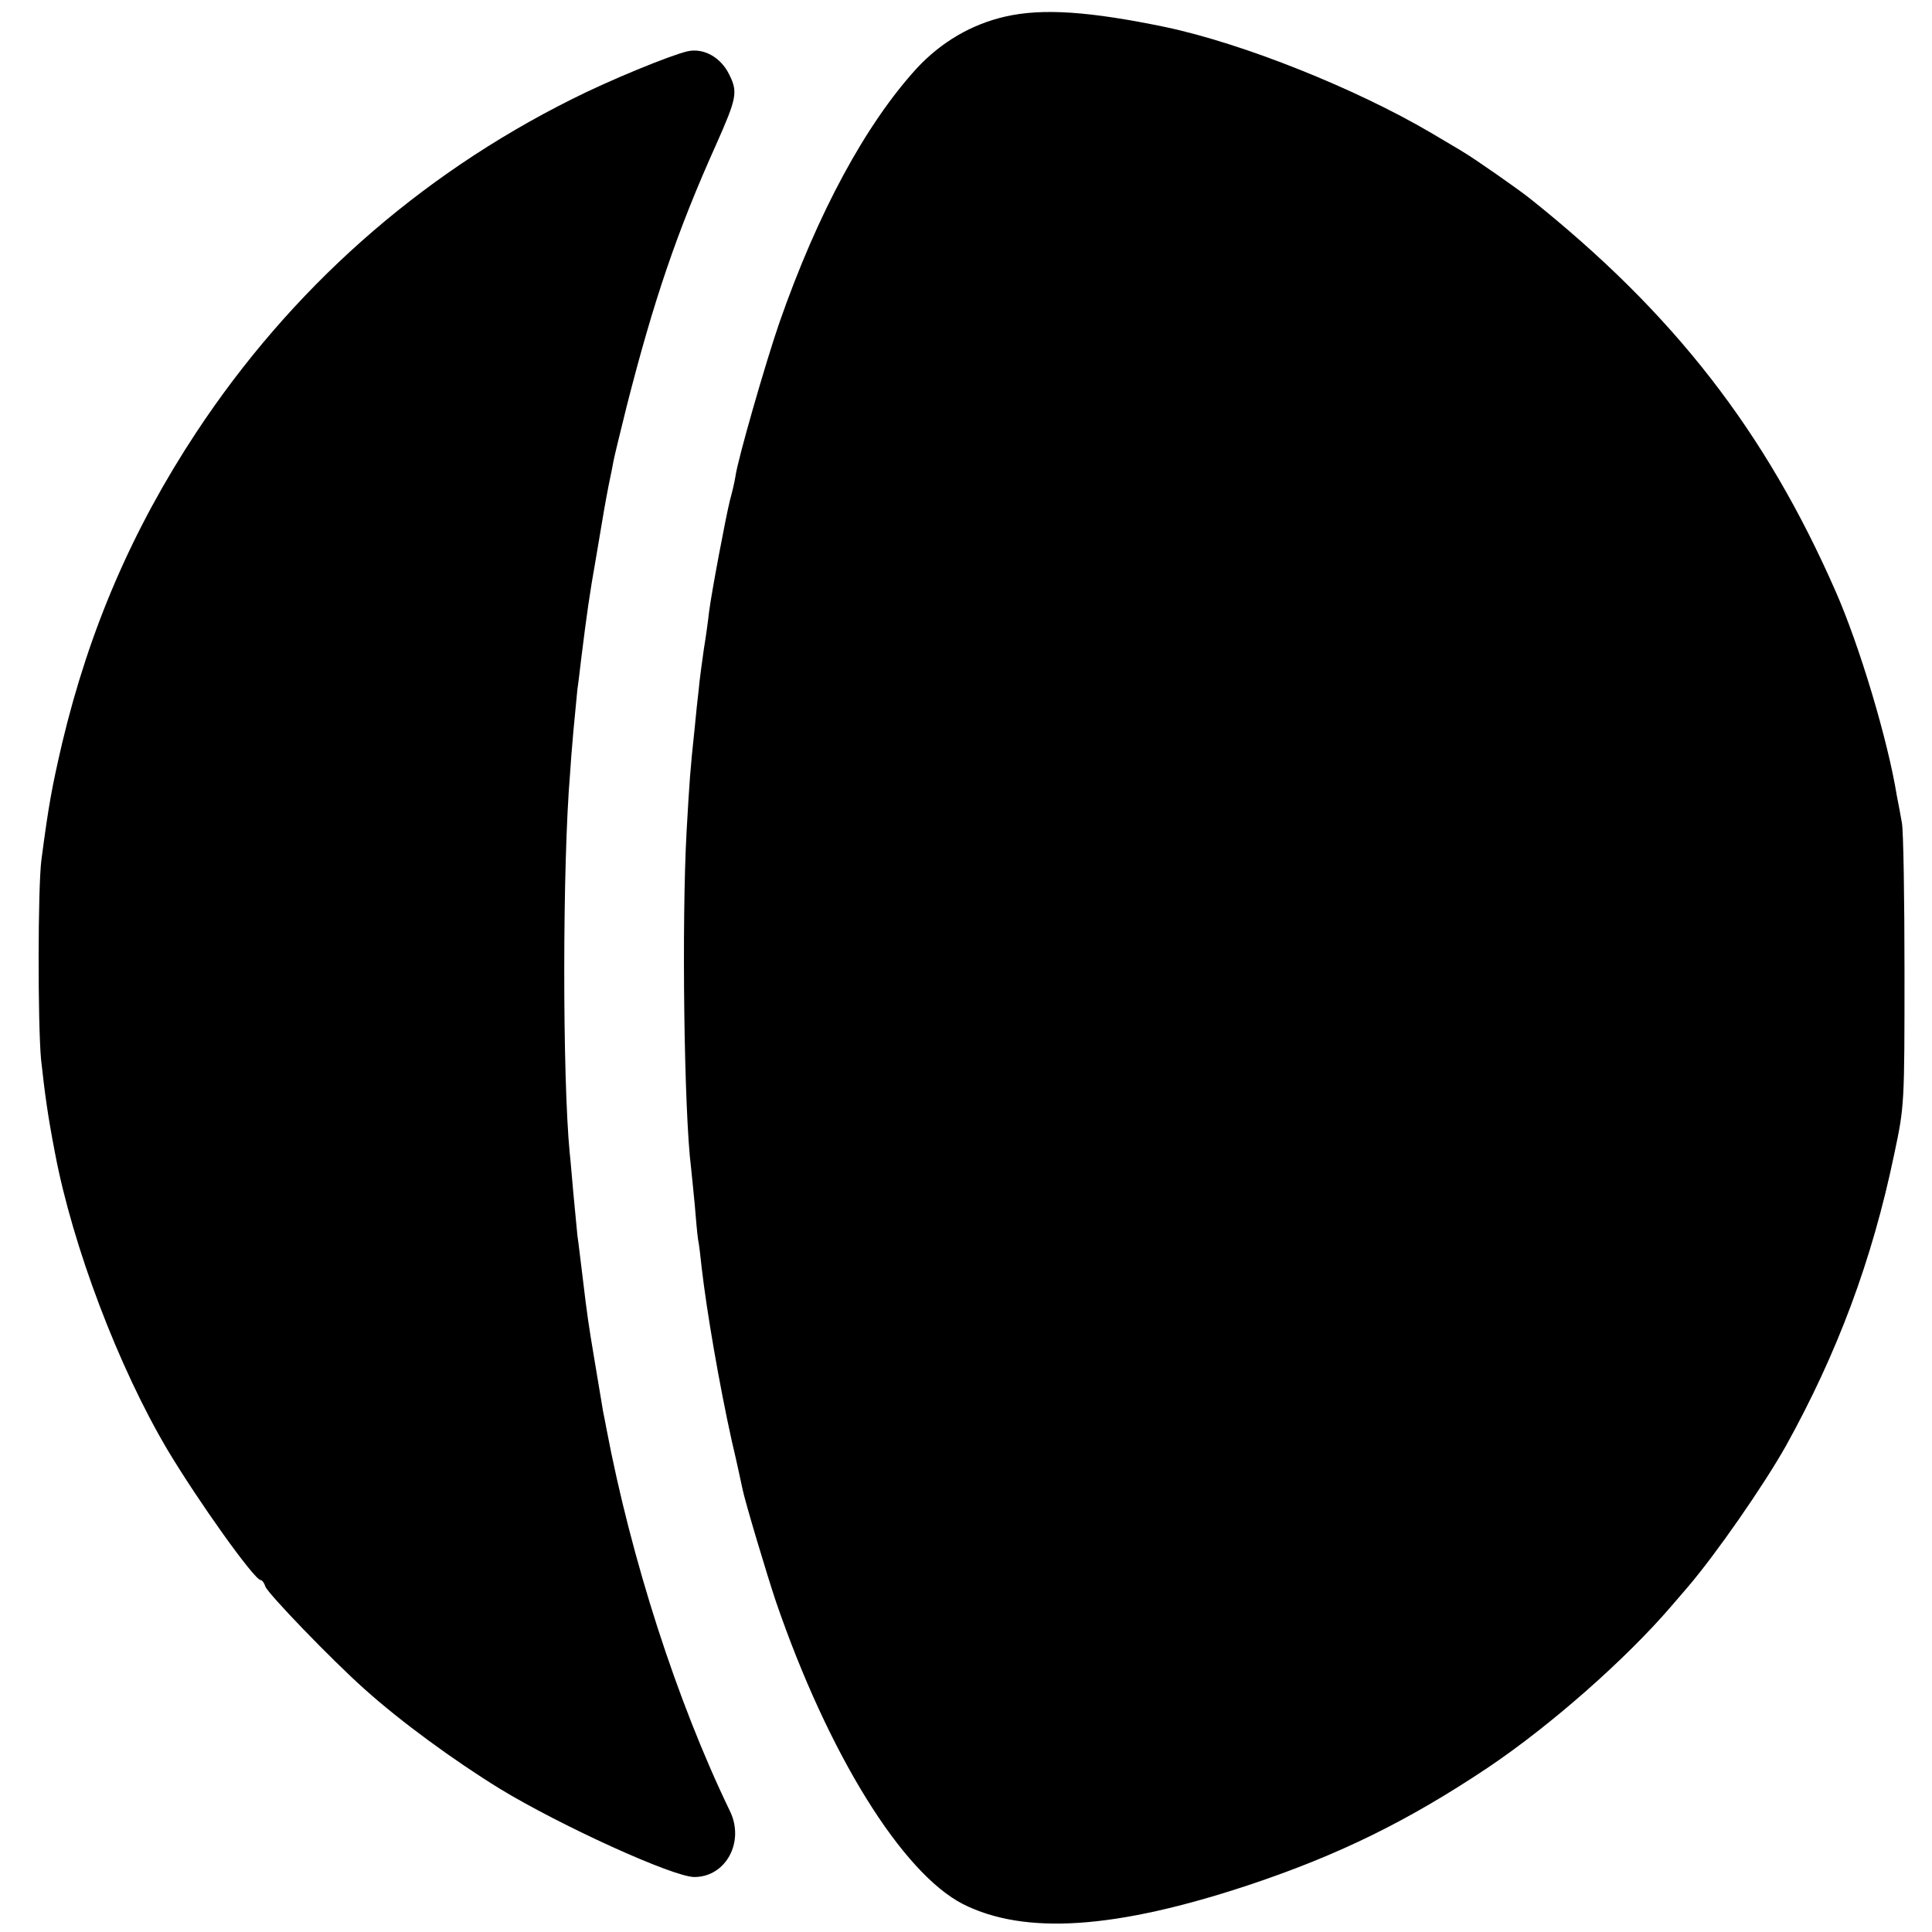<?xml version="1.0" standalone="no"?>
<!DOCTYPE svg PUBLIC "-//W3C//DTD SVG 20010904//EN"
 "http://www.w3.org/TR/2001/REC-SVG-20010904/DTD/svg10.dtd">
<svg version="1.0" xmlns="http://www.w3.org/2000/svg"
 width="527pt" height="527pt" viewBox="0 0 527 527"
 preserveAspectRatio="xMidYMid meet">
<g transform="translate(0,527) scale(0.1,-0.1)"
fill="#000000" stroke="none">
<path d="M2743 5225 c-93 -21 -176 -70 -242 -141 -139 -152 -270 -393 -375
-694 -37 -107 -114 -374 -120 -420 -2 -14 -9 -43 -15 -65 -11 -44 -50 -250
-57 -305 -2 -19 -8 -64 -14 -100 -5 -36 -12 -85 -14 -110 -3 -25 -8 -72 -11
-105 -13 -122 -14 -143 -22 -280 -14 -249 -7 -771 12 -920 2 -16 6 -62 10
-100 3 -39 7 -81 9 -95 3 -14 7 -49 10 -78 14 -121 48 -318 82 -472 15 -63 27
-121 29 -130 6 -32 68 -239 92 -310 143 -416 344 -739 510 -824 169 -85 417
-68 779 52 246 82 435 175 652 320 170 114 377 296 502 442 12 14 31 36 43 50
78 91 207 277 268 385 141 254 236 508 296 797 28 131 28 138 28 498 0 201 -3
383 -7 405 -4 22 -10 56 -14 75 -25 154 -102 409 -166 555 -192 439 -443 761
-834 1073 -31 25 -153 110 -182 127 -9 6 -49 29 -89 53 -206 121 -511 243
-723 288 -207 43 -336 52 -437 29z"/>
<path d="M1875 5130 c-47 -11 -211 -78 -316 -131 -418 -209 -766 -518 -1024
-909 -174 -264 -291 -536 -365 -845 -29 -125 -37 -169 -57 -320 -10 -78 -10
-448 -1 -545 10 -91 18 -152 38 -255 48 -254 173 -584 307 -810 83 -139 237
-355 254 -355 4 0 10 -8 13 -18 7 -19 180 -199 271 -280 98 -88 243 -194 368
-271 166 -101 473 -241 531 -241 86 0 138 96 97 180 -145 300 -269 686 -337
1044 -2 11 -6 32 -9 46 -2 14 -7 41 -10 60 -3 19 -10 60 -15 90 -14 83 -19
117 -30 210 -6 47 -12 101 -15 120 -2 19 -7 71 -11 115 -4 44 -8 94 -10 110
-20 207 -20 787 1 1035 1 19 5 71 9 115 4 44 9 96 11 115 3 19 7 55 10 80 16
128 22 172 41 280 23 137 24 143 34 195 6 28 12 59 14 70 2 11 18 76 35 145
74 291 138 479 245 717 56 126 59 142 35 190 -23 47 -70 73 -114 63z"/>
</g>
</svg>
